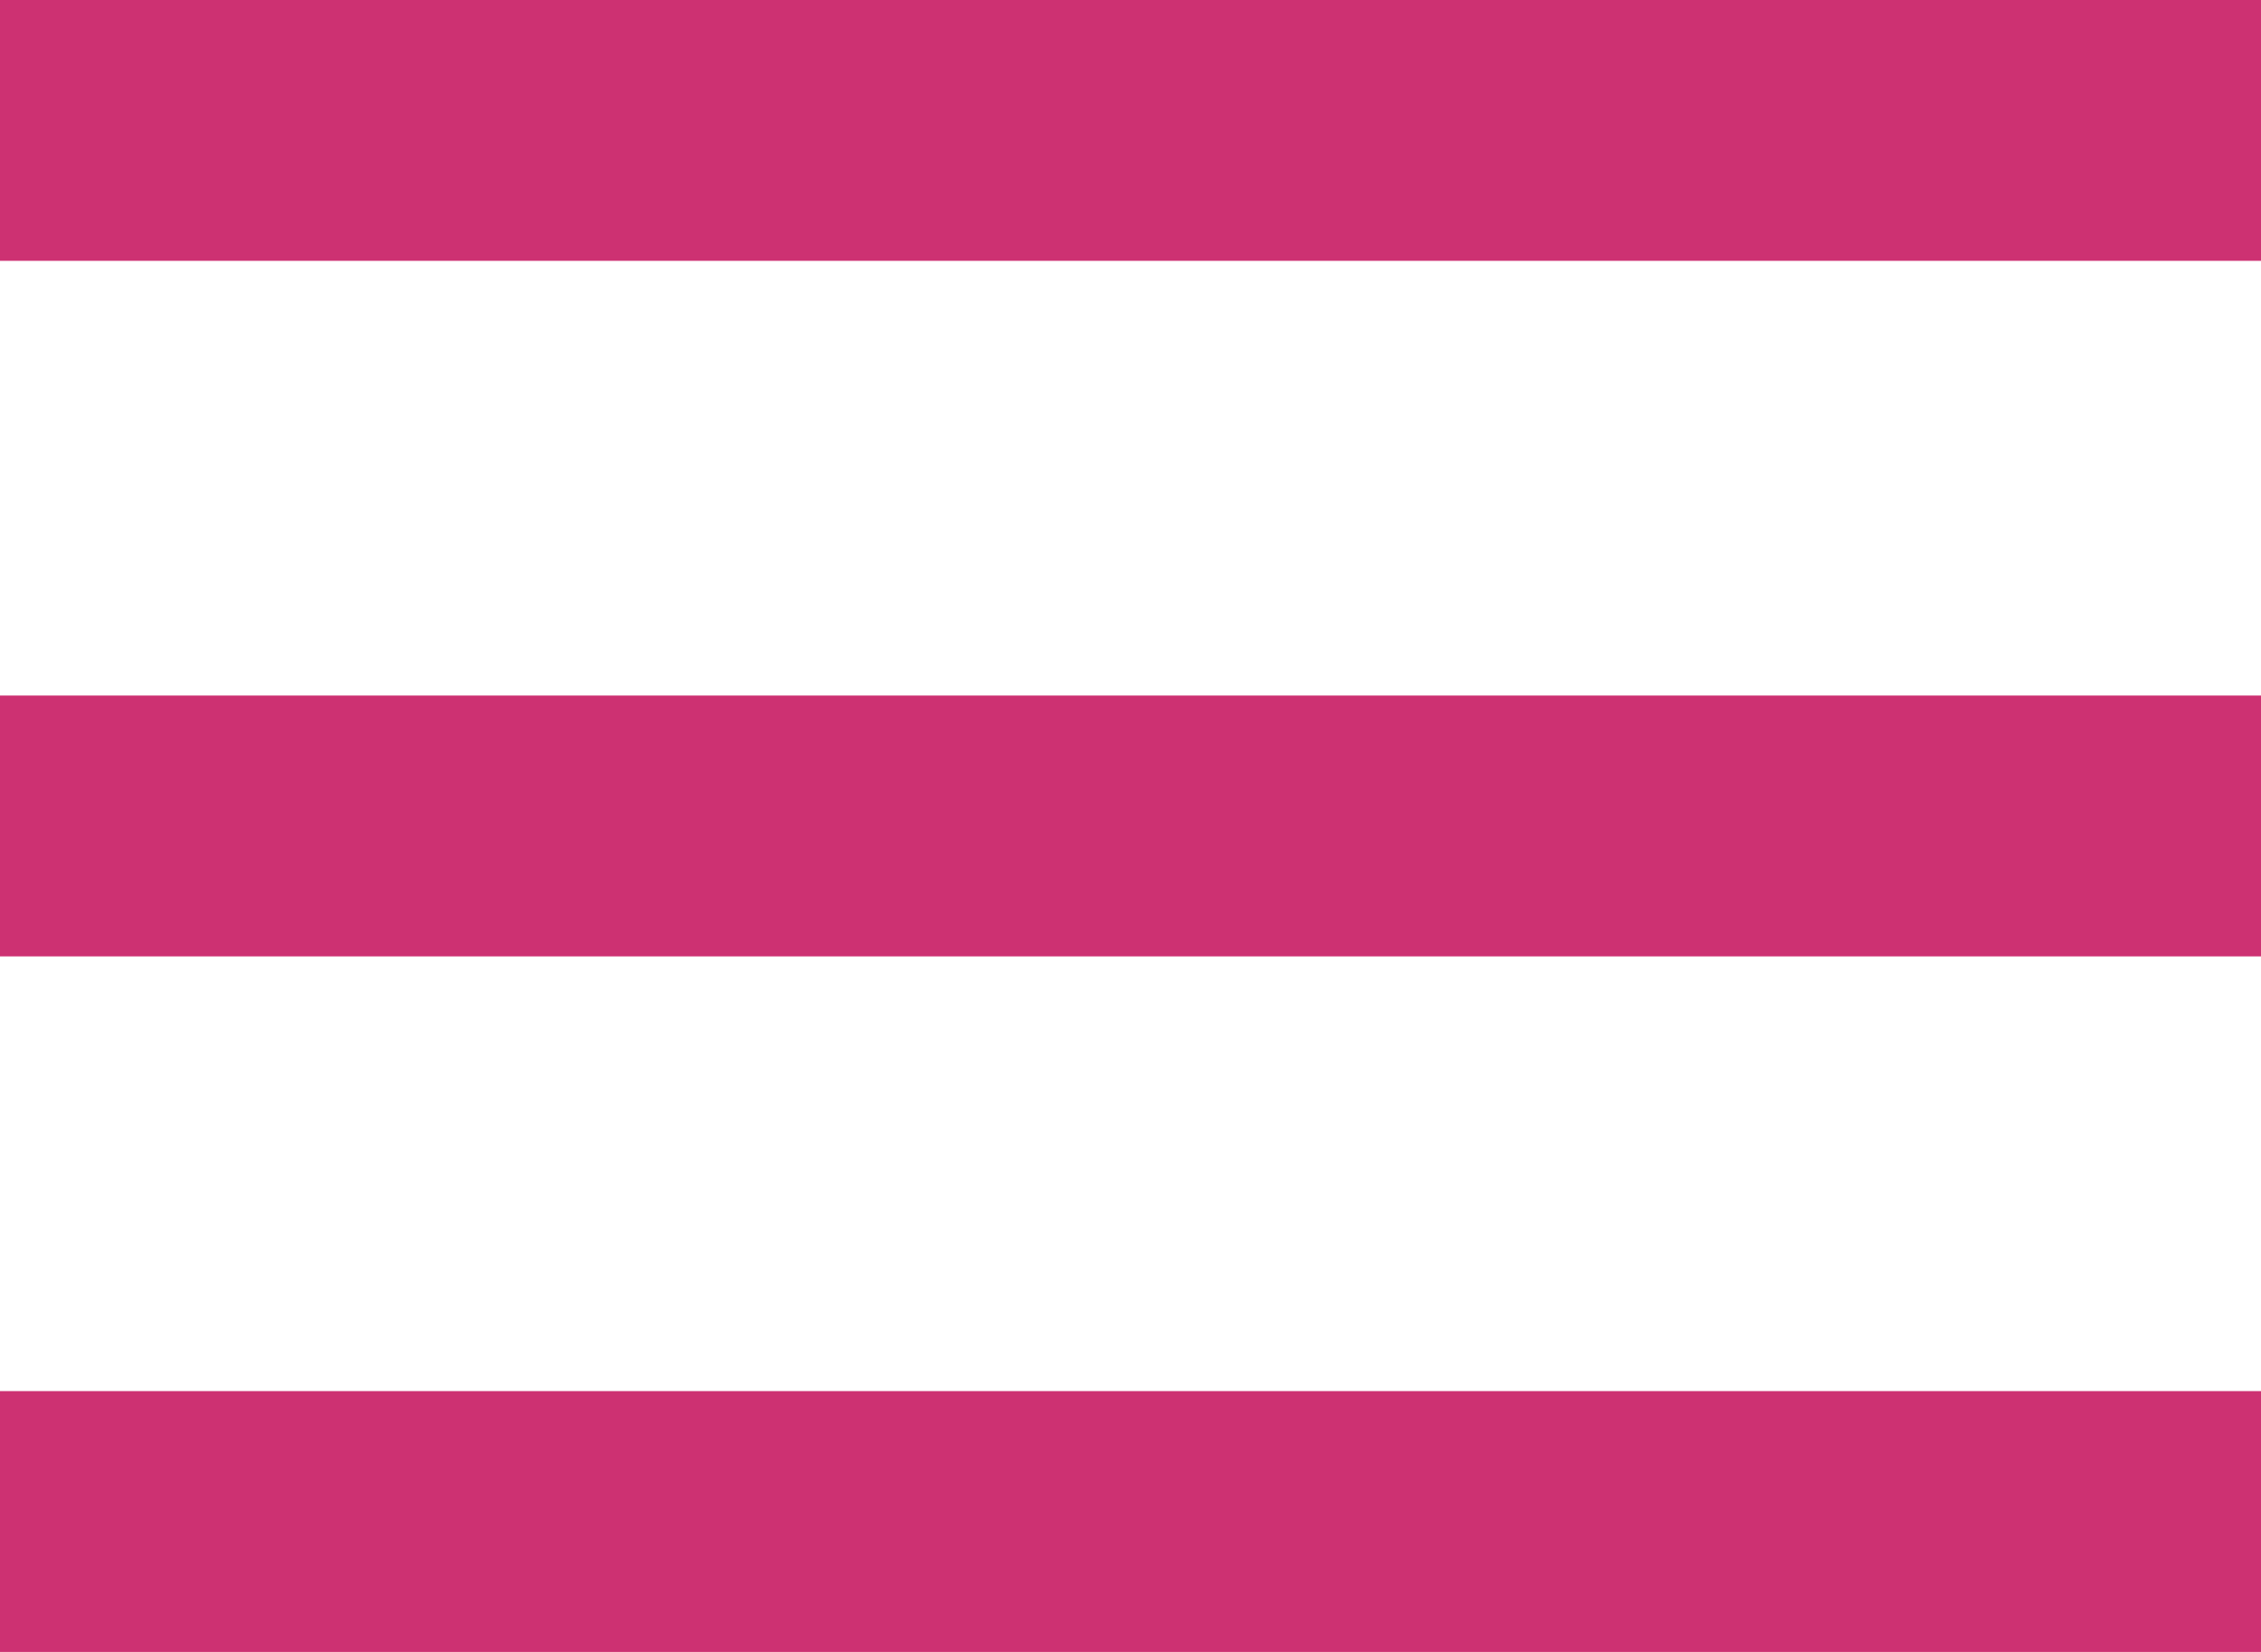 <svg xmlns="http://www.w3.org/2000/svg" width="26" height="19" viewBox="0 0 26 19">
  <g id="Group_3908" data-name="Group 3908" transform="translate(-415 -5069)">
    <rect id="Rectangle_830" data-name="Rectangle 830" width="26" height="3" transform="translate(415 5069)" fill="#cd3172"/>
    <rect id="Rectangle_831" data-name="Rectangle 831" width="26" height="3" transform="translate(415 5077)" fill="#cd3172"/>
    <rect id="Rectangle_832" data-name="Rectangle 832" width="26" height="3" transform="translate(415 5085)" fill="#cd3172"/>
  </g>
</svg>
